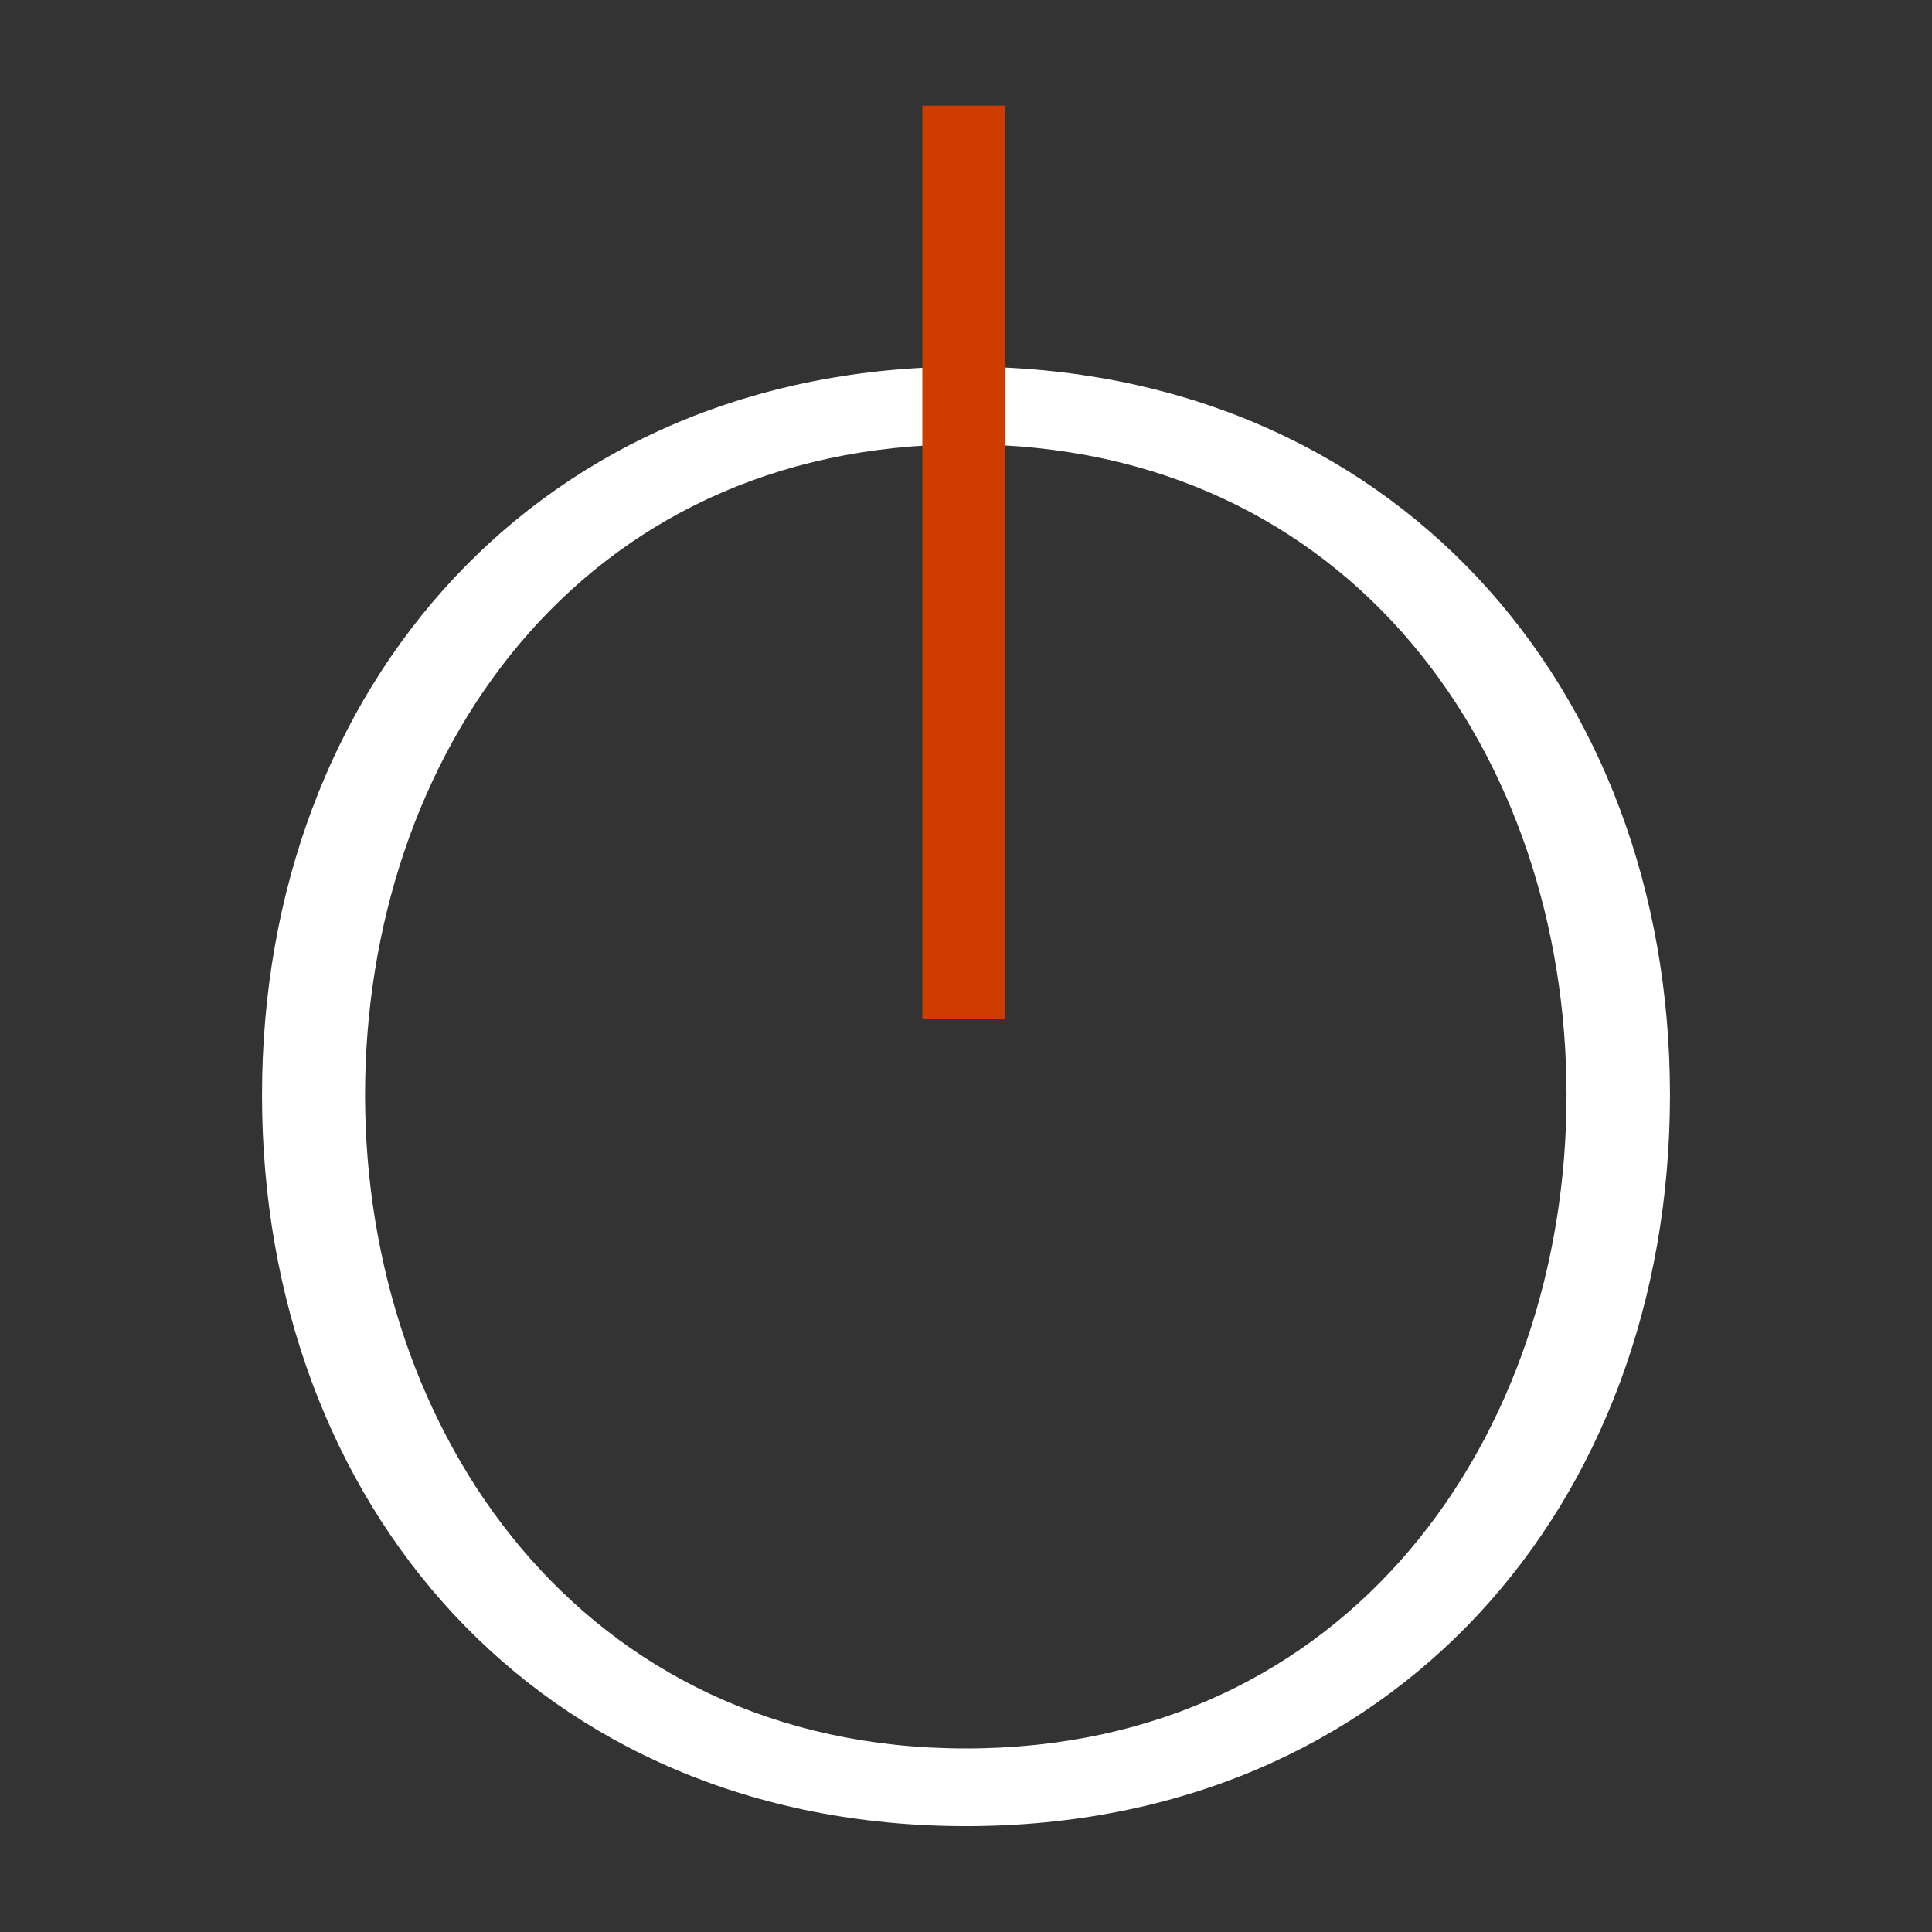 <?xml version="1.0" encoding="UTF-8"?>
<svg data-bbox="0 0 96 96" viewBox="0 0 96 96" xmlns="http://www.w3.org/2000/svg" data-type="ugc">
    <rect x="0" y="0" width="96" height="96" fill="#333333" stroke="none"/>
    <g>
        <path fill="none" d="M96 0v96H0V0z"/>
        <path d="M13.02 54.41c0-20.31 13.84-36.19 34.98-36.19S82.98 34.1 82.98 54.41 69.3 90.74 48 90.74 13.02 74.72 13.02 54.41m64.82 0c0-16.74-10.57-32.33-29.85-32.33S18.14 37.67 18.14 54.41s10.73 32.47 29.85 32.47 29.85-15.59 29.85-32.47" fill="#ffffff"/>
        <path fill="#ce3c00" d="M45.83 5.25h4.13v45.4h-4.13z"/>
    </g>
</svg>
